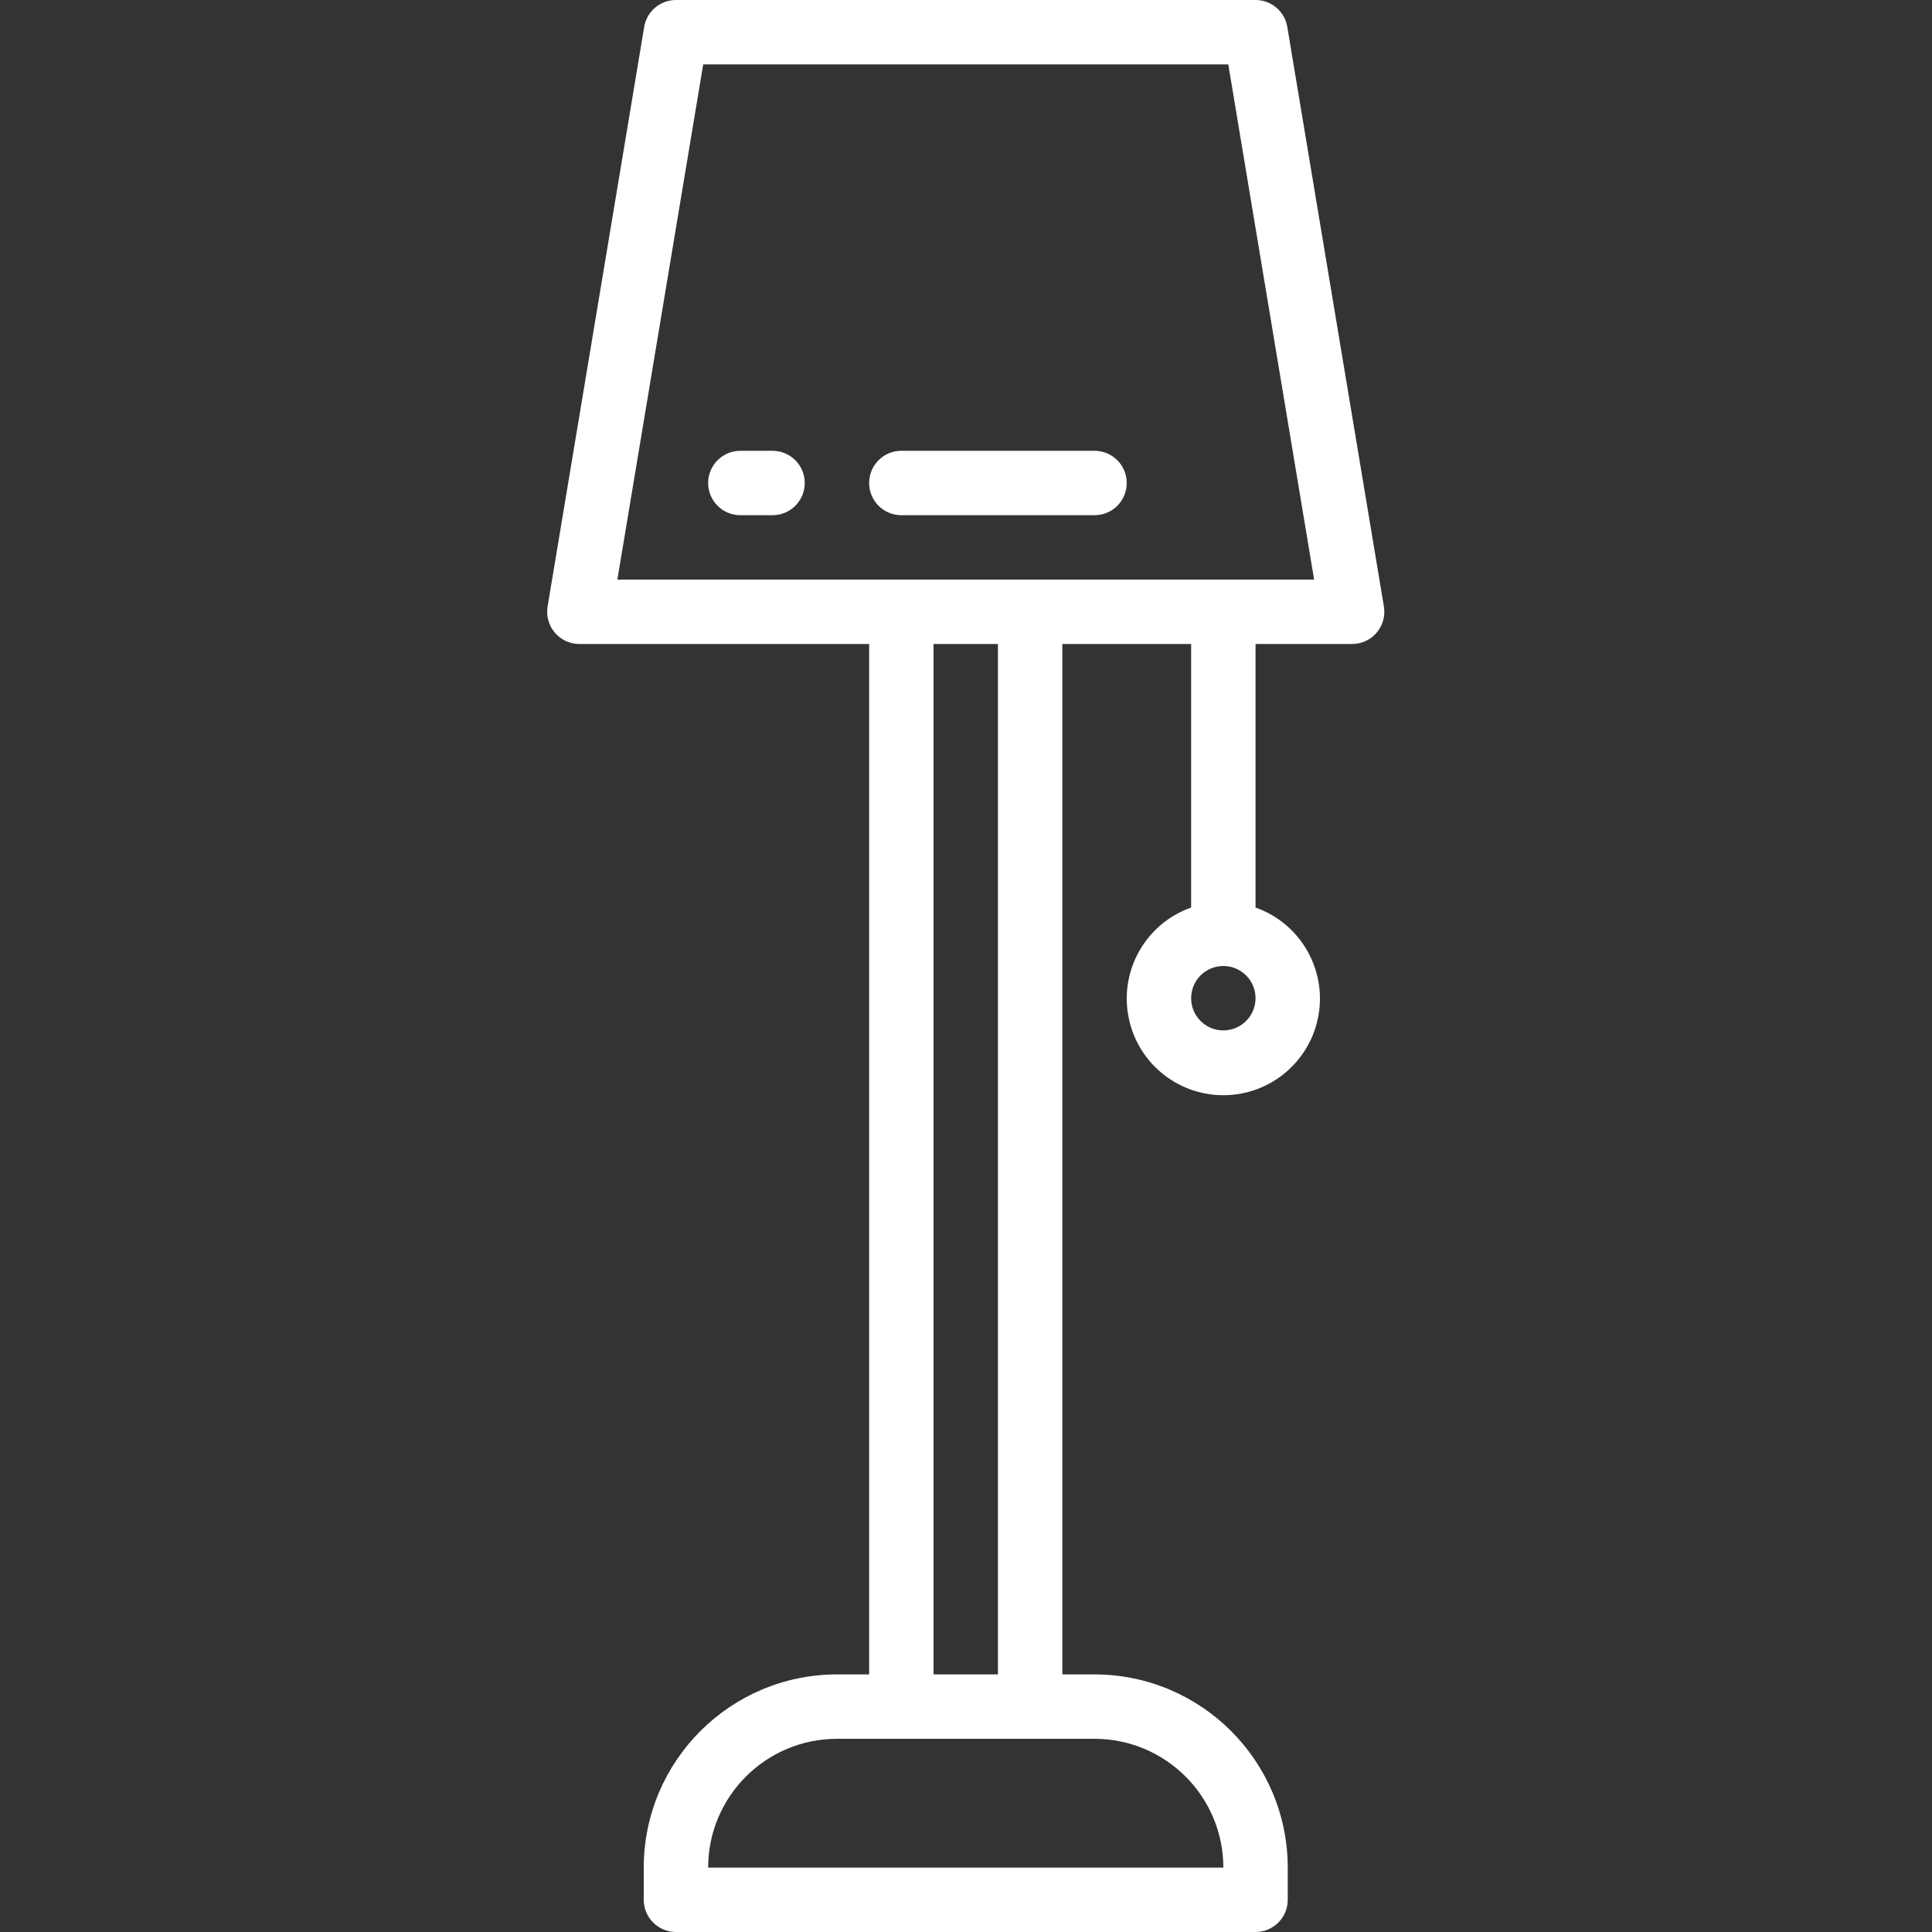 <?xml version="1.0" encoding="UTF-8"?> <svg xmlns="http://www.w3.org/2000/svg" width="666" height="666" viewBox="0 0 666 666" fill="none"><rect x="0" y="0" width="666" height="666" fill="#333333" stroke="none"/> <path d="M432.809 0H233.013C227.586 0 222.952 3.923 222.063 9.278L188.766 209.08C188.227 212.297 189.137 215.584 191.245 218.074C193.354 220.564 196.448 222.002 199.711 222.002H299.612V577.201H288.514C251.747 577.242 221.951 607.033 221.91 643.8V654.898C221.91 661.031 226.88 666 233.013 666H432.809C438.942 666 443.912 661.031 443.912 654.898V643.8C443.871 607.033 414.075 577.242 377.313 577.201H366.211V222.002H410.61V312.848C395.321 318.249 386.149 333.889 388.893 349.875C391.632 365.855 405.493 377.542 421.712 377.542C437.931 377.542 451.788 365.855 454.532 349.875C457.275 333.889 448.104 318.249 432.809 312.848V222.002H466.112C469.374 222.002 472.468 220.564 474.577 218.074C476.685 215.584 477.595 212.297 477.061 209.08L443.759 9.278C442.87 3.923 438.241 0 432.809 0V0ZM421.712 355.2C415.579 355.2 410.61 350.23 410.61 344.102C410.61 337.969 415.579 333 421.712 333C427.84 333 432.809 337.969 432.809 344.102C432.809 350.23 427.84 355.195 421.712 355.2ZM421.712 643.8H244.11C244.135 619.289 264.003 599.421 288.514 599.401H377.313C401.824 599.421 421.687 619.289 421.712 643.8ZM344.011 577.201H321.811V222.002H344.011V577.201ZM355.113 199.802H212.82L242.408 22.2H423.414L453.007 199.802H355.113Z" fill="white"></path> <path d="M266.31 155.398H255.212C249.079 155.398 244.11 160.372 244.11 166.5C244.11 172.628 249.079 177.602 255.212 177.602H266.31C272.443 177.602 277.412 172.628 277.412 166.5C277.412 160.372 272.443 155.398 266.31 155.398Z" fill="white"></path> <path d="M377.313 155.398H310.714C304.581 155.398 299.612 160.372 299.612 166.5C299.612 172.628 304.581 177.602 310.714 177.602H377.313C383.441 177.602 388.41 172.628 388.41 166.5C388.41 160.372 383.441 155.398 377.313 155.398Z" fill="white"></path> </svg> 